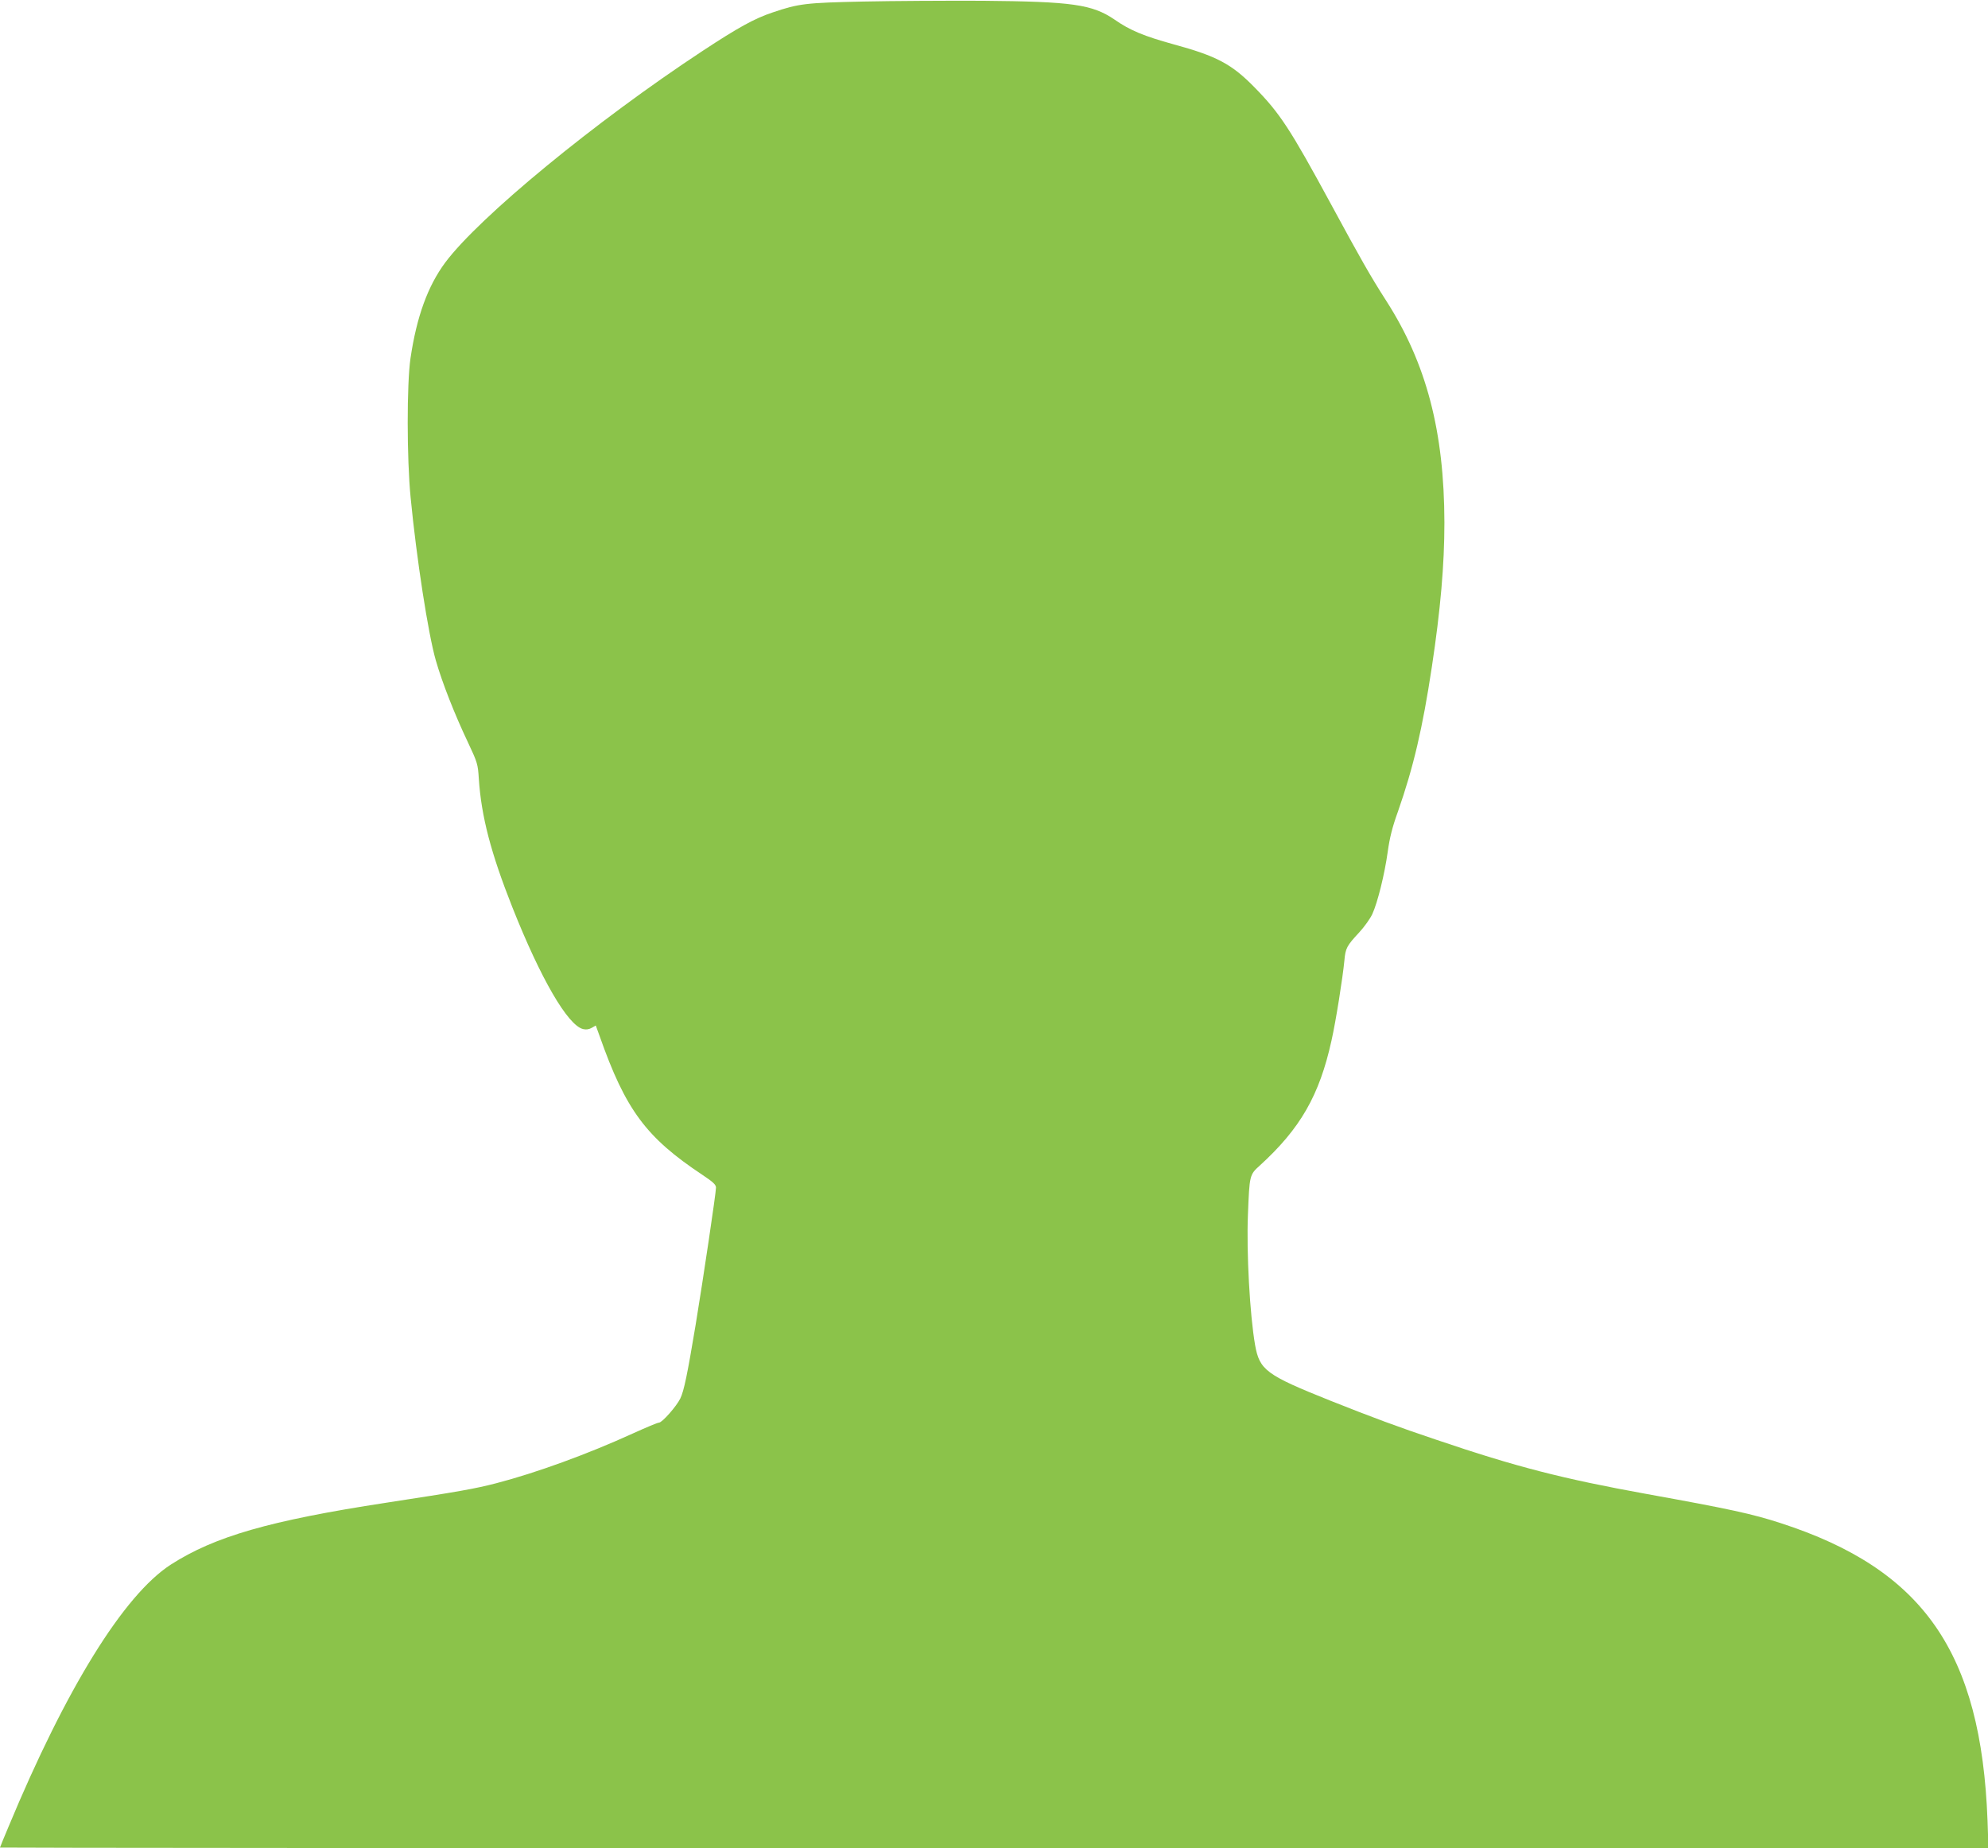 <?xml version="1.0" standalone="no"?>
<!DOCTYPE svg PUBLIC "-//W3C//DTD SVG 20010904//EN"
 "http://www.w3.org/TR/2001/REC-SVG-20010904/DTD/svg10.dtd">
<svg version="1.0" xmlns="http://www.w3.org/2000/svg"
 width="1280pt" height="1190pt" viewBox="0 0 1280 1190"
 preserveAspectRatio="xMidYMid meet">
<g transform="translate(0,1190) scale(0.1,-0.1)"
fill="#8bc34a" stroke="none">
<path d="M5555 11890 c-367 -8 -412 -13 -580 -70 -117 -39 -222 -97 -450 -247
-693 -456 -1439 -1070 -1658 -1363 -112 -151 -184 -347 -224 -617 -24 -164
-24 -645 1 -898 38 -392 113 -877 162 -1047 41 -143 121 -347 207 -528 61
-130 64 -139 70 -235 16 -242 78 -479 216 -827 182 -459 356 -759 455 -784 20
-5 39 -2 56 8 l26 15 24 -66 c168 -478 300 -655 663 -896 69 -46 87 -63 87
-82 0 -34 -82 -585 -131 -883 -53 -318 -75 -426 -99 -475 -25 -51 -117 -155
-137 -155 -9 0 -85 -32 -171 -71 -289 -132 -622 -253 -876 -319 -139 -36 -241
-54 -711 -126 -750 -115 -1103 -217 -1385 -398 -302 -195 -674 -795 -1046
-1690 -30 -71 -54 -130 -54 -132 0 -2 2881 -4 6402 -4 l6401 0 -6 178 c-41
1083 -412 1617 -1332 1915 -181 59 -328 91 -860 187 -546 99 -842 175 -1355
349 -251 84 -414 145 -681 251 -418 167 -459 198 -488 360 -34 196 -56 596
-46 840 10 252 10 256 76 315 261 238 384 451 462 805 28 124 72 402 83 515 7
80 15 95 96 182 33 36 71 89 84 118 34 74 79 256 99 400 12 88 29 158 66 260
99 283 158 533 218 930 56 370 81 659 81 930 -1 587 -116 1026 -375 1429 -102
159 -166 272 -355 621 -262 483 -328 585 -493 753 -147 150 -243 201 -522 277
-188 52 -279 89 -379 159 -144 98 -273 116 -851 121 -236 1 -583 -1 -770 -5z"/>
</g>
</svg>
